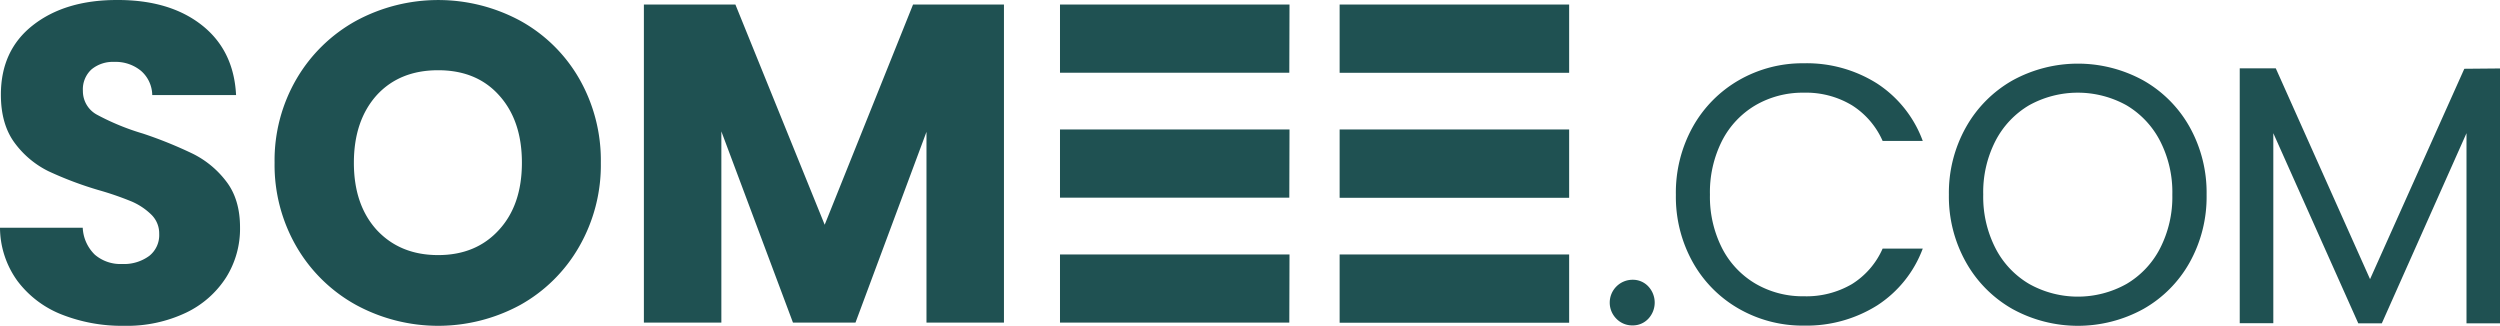 <svg xmlns="http://www.w3.org/2000/svg" viewBox="0 0 617.93 80.53"><defs><style>.cls-1{fill:#1f5152;}</style></defs><g id="Layer_2" data-name="Layer 2"><g id="Layer_6" data-name="Layer 6"><path class="cls-1" d="M55.89,44.8A23.45,23.45,0,0,0,47.65,38,103.79,103.79,0,0,0,35.28,33a59.11,59.11,0,0,1-11.2-4.59,6.61,6.61,0,0,1-3.59-5.94,6.67,6.67,0,0,1,2.13-5.32,8.26,8.26,0,0,1,5.6-1.85,9.85,9.85,0,0,1,6.61,2.19,8.08,8.08,0,0,1,2.8,6H58.35q-.56-11.08-8.51-17.31T28.89,0Q16.13,0,8.17,6.21T.22,23.41q0,7.38,3.47,12A23,23,0,0,0,12,42.33,88.15,88.15,0,0,0,24.41,47a76.17,76.17,0,0,1,8.12,2.8A15.94,15.94,0,0,1,37.35,53a6.47,6.47,0,0,1,2,4.82,6.54,6.54,0,0,1-2.46,5.43,10.52,10.52,0,0,1-6.72,2,9.7,9.7,0,0,1-6.72-2.29,9.91,9.91,0,0,1-3-6.67H0A22.63,22.63,0,0,0,4.31,69.44a25.15,25.15,0,0,0,10.92,8.29,40.57,40.57,0,0,0,15.46,2.8A34,34,0,0,0,46,77.28a24,24,0,0,0,9.91-8.74,22.63,22.63,0,0,0,3.42-12.21Q59.36,49.28,55.89,44.8Zm87.3-25.31A37.85,37.85,0,0,0,128.63,5.15,42.7,42.7,0,0,0,88,5.15,38.62,38.62,0,0,0,73.3,19.49a39.93,39.93,0,0,0-5.43,20.72A40.21,40.21,0,0,0,73.3,61,38.46,38.46,0,0,0,88,75.37a42.51,42.51,0,0,0,40.6,0A38.18,38.18,0,0,0,143.13,61a40.47,40.47,0,0,0,5.38-20.77A40.64,40.64,0,0,0,143.19,19.49ZM123.37,56.78q-5.67,6.27-15.07,6.27T93.12,56.84q-5.66-6.23-5.65-16.63t5.65-16.69q5.66-6.16,15.18-6.16t15.07,6.21Q129,29.8,129,40.21T123.37,56.78ZM225.68,1.12,203.84,55.55,181.77,1.12H159.15V79.74H178.3V32.48L196,79.74h15.45L229,32.59V79.74h19.15V1.12Zm93,16.85H262V1.12h56.73Zm0,30.89H262V32h56.73Zm0,30.88H262V62.89h56.73ZM387.85,18H331.12V1.12h56.73Zm0,30.89H331.12V32h56.73Zm0,30.88H331.12V62.89h56.73Z"/><path class="cls-1" d="M399.54,78.8a5.65,5.65,0,0,1,4-9.65,5.22,5.22,0,0,1,3.87,1.64,5.84,5.84,0,0,1,0,8,5.22,5.22,0,0,1-3.87,1.64A5.44,5.44,0,0,1,399.54,78.8Z"/><path class="cls-1" d="M418.37,31.43a30.44,30.44,0,0,1,11.42-11.6,31.52,31.52,0,0,1,16.06-4.19,32.55,32.55,0,0,1,18.11,5,28.68,28.68,0,0,1,11.29,14.19h-9.92a19.88,19.88,0,0,0-7.6-8.82,22,22,0,0,0-11.88-3.1A23.18,23.18,0,0,0,433.93,26a21.6,21.6,0,0,0-8.28,8.78,28.16,28.16,0,0,0-3,13.33,28,28,0,0,0,3,13.24,21.6,21.6,0,0,0,8.28,8.78,23.08,23.08,0,0,0,11.92,3.1,22.29,22.29,0,0,0,11.88-3,19.61,19.61,0,0,0,7.6-8.78h9.92A28.53,28.53,0,0,1,464,75.48a32.85,32.85,0,0,1-18.11,5,31.69,31.69,0,0,1-16.06-4.15,30.14,30.14,0,0,1-11.42-11.51,33.1,33.1,0,0,1-4.18-16.65A33.39,33.39,0,0,1,418.37,31.43Z"/><path class="cls-1" d="M497.45,76.39a30.29,30.29,0,0,1-11.51-11.56,33.09,33.09,0,0,1-4.23-16.7,33.12,33.12,0,0,1,4.23-16.7,30.36,30.36,0,0,1,11.51-11.56,33.57,33.57,0,0,1,32.3,0,30.08,30.08,0,0,1,11.47,11.52,33.28,33.28,0,0,1,4.19,16.74,33.28,33.28,0,0,1-4.19,16.74,30,30,0,0,1-11.47,11.52,33.57,33.57,0,0,1-32.3,0Zm28.07-6.15a21.73,21.73,0,0,0,8.37-8.82,27.82,27.82,0,0,0,3.05-13.29,27.7,27.7,0,0,0-3.05-13.33A21.89,21.89,0,0,0,525.57,26a24.83,24.83,0,0,0-24,0,21.89,21.89,0,0,0-8.32,8.78,27.7,27.7,0,0,0-3.05,13.33,27.82,27.82,0,0,0,3.05,13.29,21.73,21.73,0,0,0,8.37,8.82,24.64,24.64,0,0,0,23.93,0Z"/><path class="cls-1" d="M617.93,16.92v63h-8.28v-47l-20.93,47H582.9l-21-47V79.89H553.6v-63h8.91L585.81,69l23.3-52Z"/></g></g></svg>